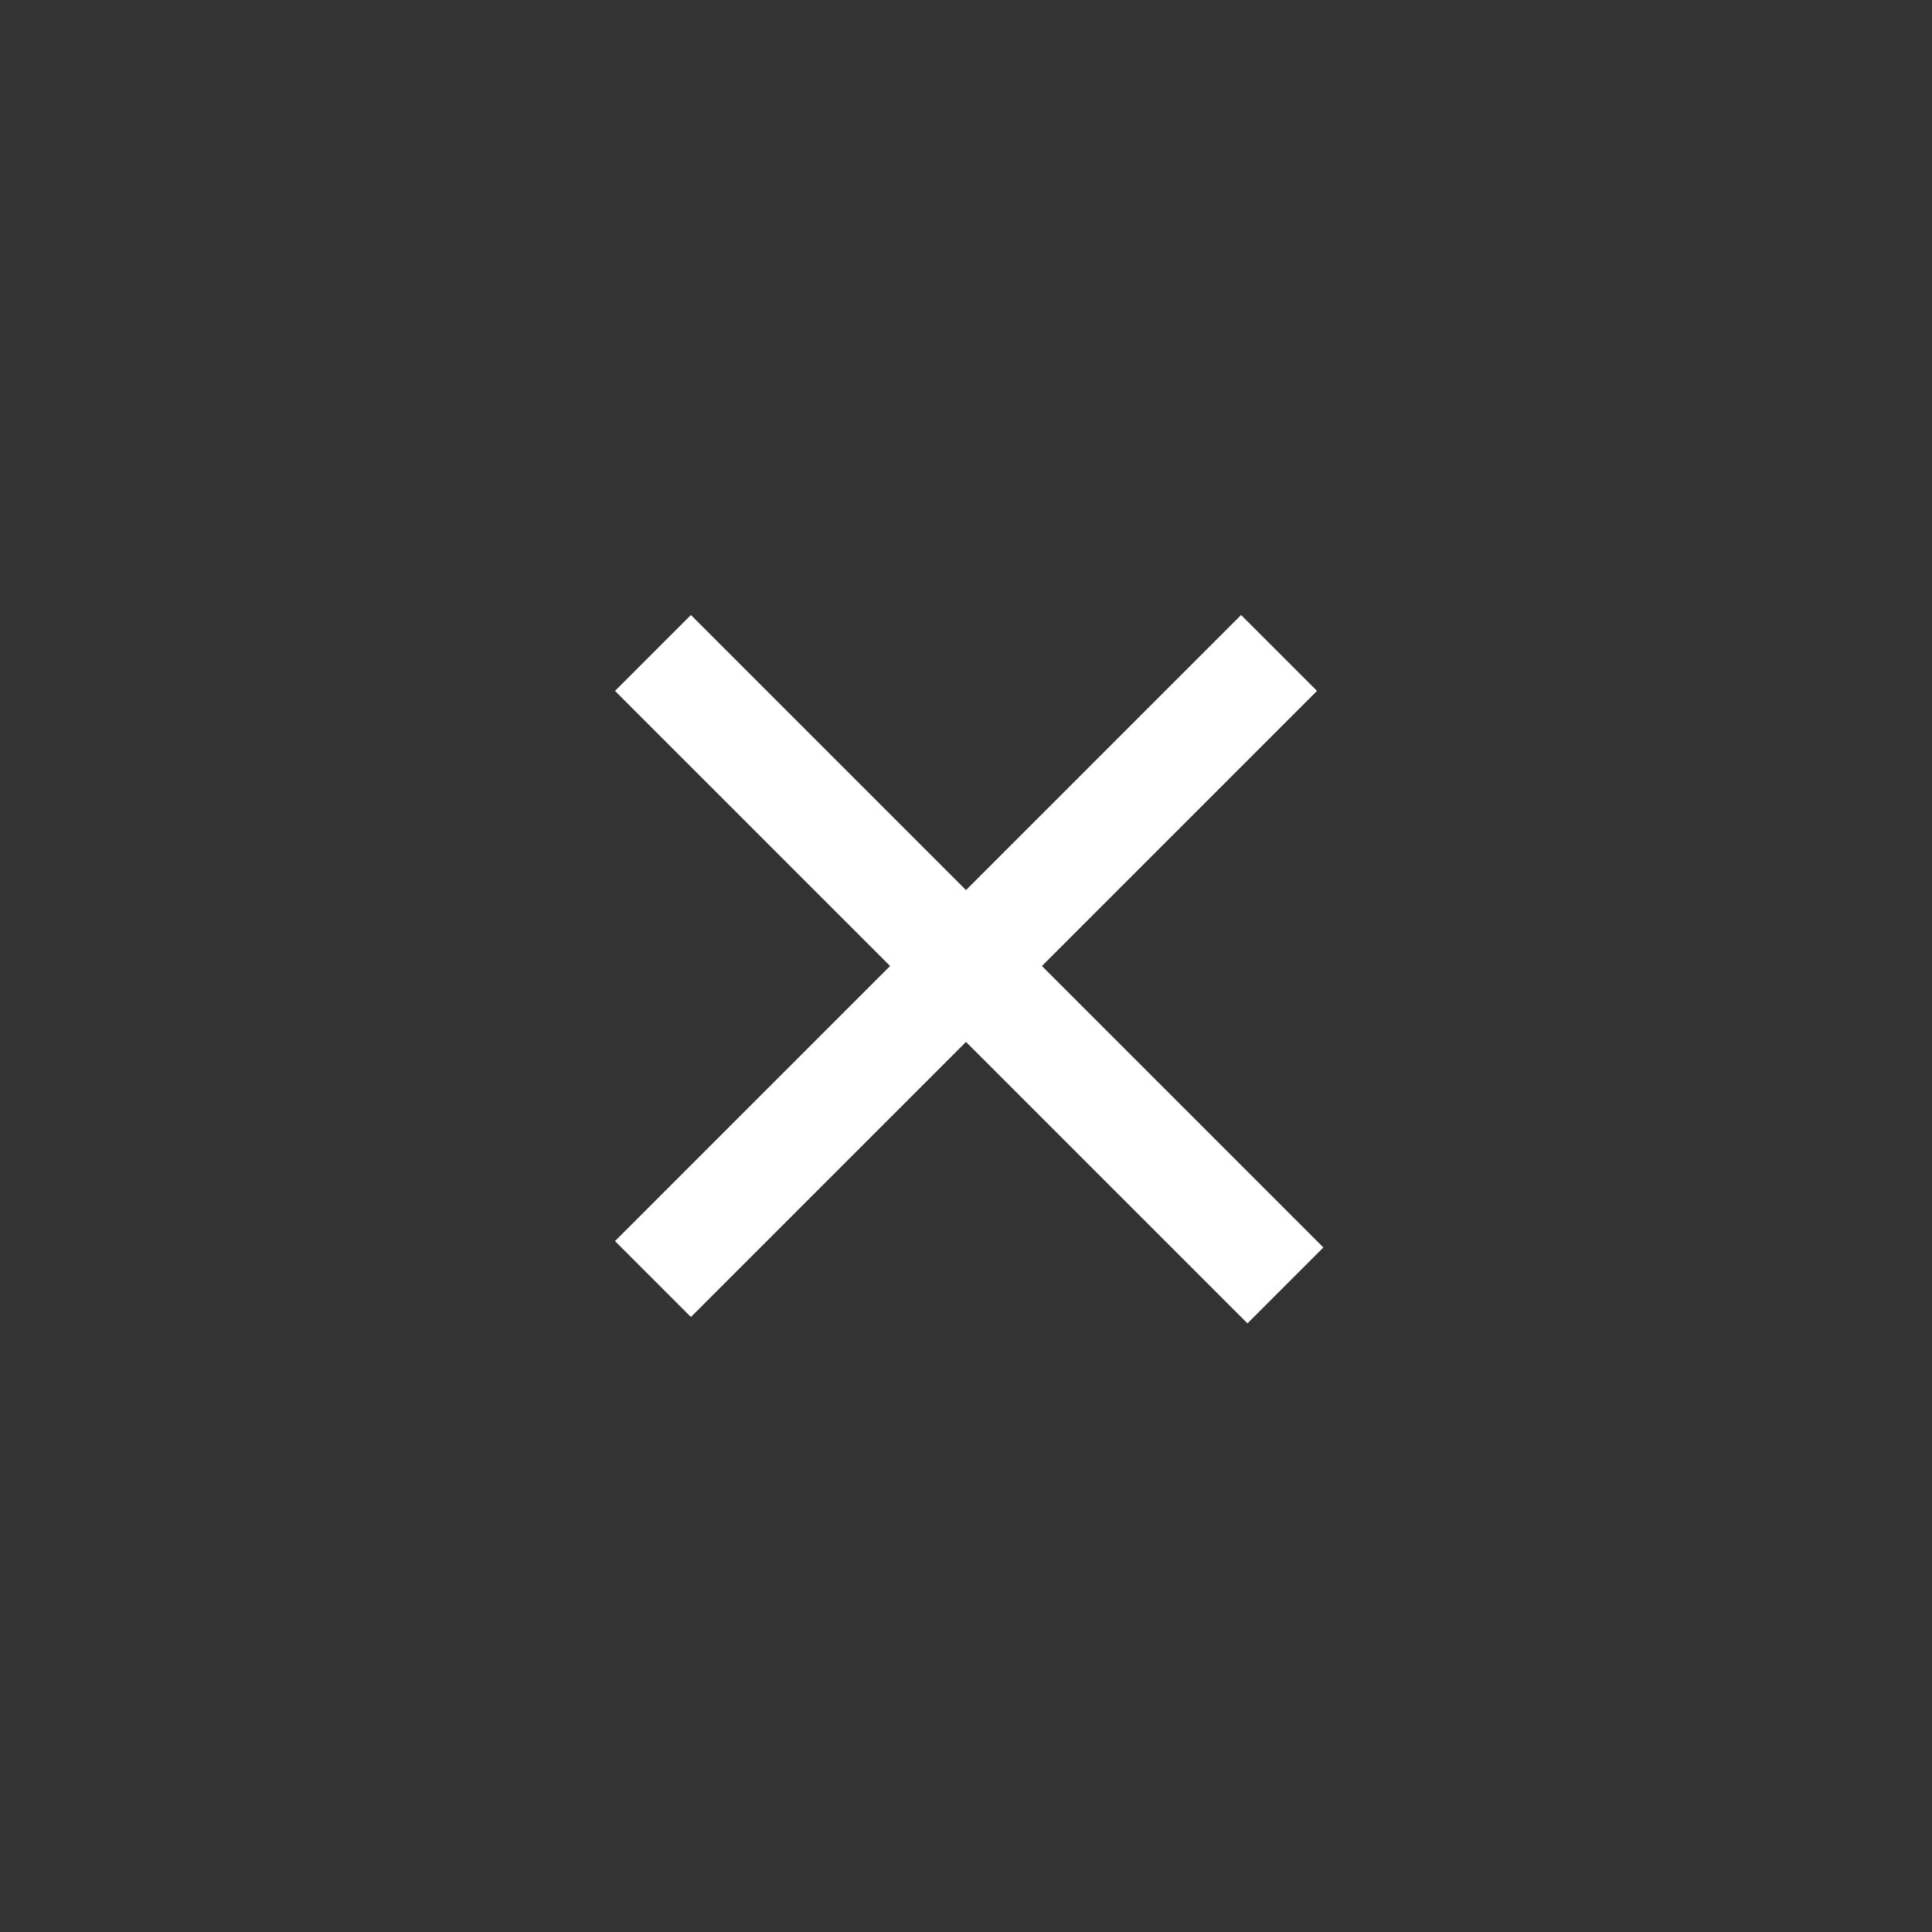 <svg class="icon icon__close" xmlns="http://www.w3.org/2000/svg"  viewBox="0 0 36 36">
  <rect x="0" y="0" width="36" height="36" fill="#333333" stroke="none"/>
  <g stroke-width="2" stroke="#fff" fill="none" fill-rule="evenodd">
    <path d="M12.167 12.167l11.785 11.785M23.833 12.167L12.167 23.833"/>
  </g>
</svg>